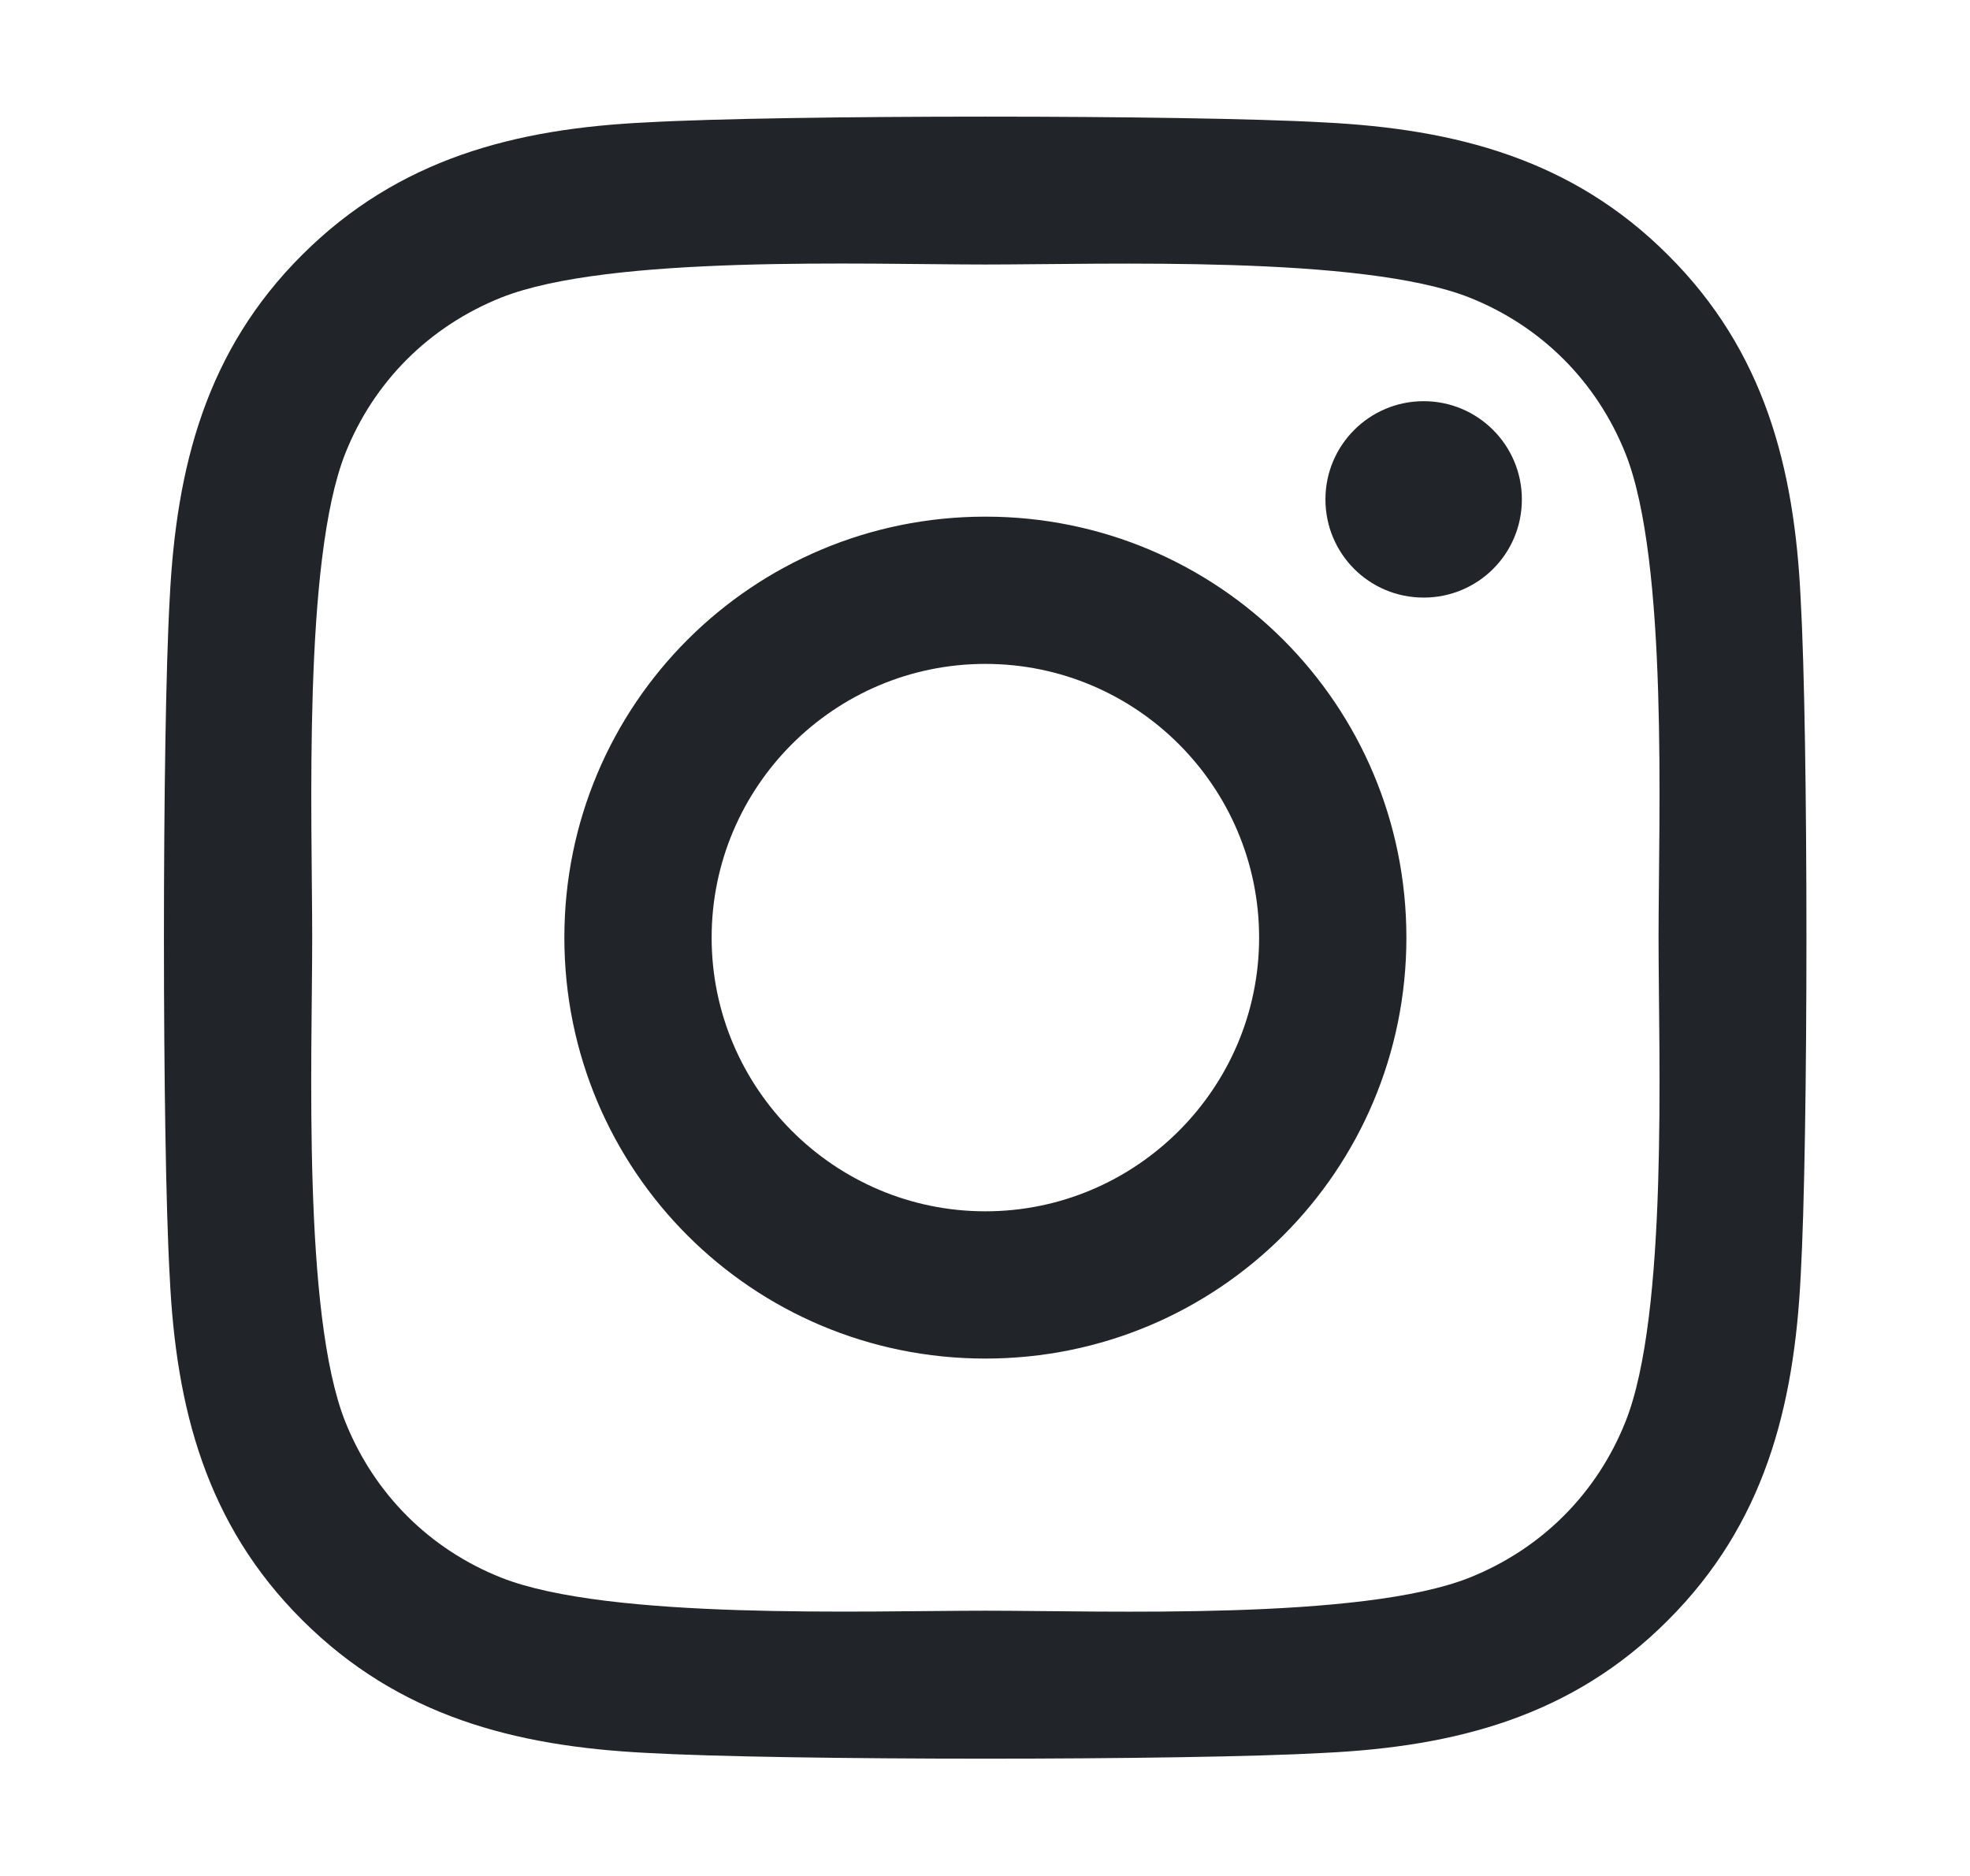 <svg width="21" height="20" viewBox="0 0 21 20" fill="none" xmlns="http://www.w3.org/2000/svg">
<path d="M10.504 5.508C8.02 5.508 6.016 7.512 6.016 9.996C6.016 12.48 8.02 14.484 10.504 14.484C12.988 14.484 14.992 12.48 14.992 9.996C14.992 7.512 12.988 5.508 10.504 5.508ZM10.504 12.914C8.898 12.914 7.586 11.605 7.586 9.996C7.586 8.387 8.895 7.078 10.504 7.078C12.113 7.078 13.422 8.387 13.422 9.996C13.422 11.605 12.109 12.914 10.504 12.914ZM16.223 5.324C16.223 5.906 15.754 6.371 15.176 6.371C14.594 6.371 14.129 5.902 14.129 5.324C14.129 4.746 14.598 4.277 15.176 4.277C15.754 4.277 16.223 4.746 16.223 5.324ZM19.195 6.387C19.129 4.984 18.809 3.742 17.781 2.719C16.758 1.695 15.516 1.375 14.113 1.305C12.668 1.223 8.336 1.223 6.891 1.305C5.492 1.371 4.25 1.691 3.223 2.715C2.195 3.738 1.879 4.98 1.809 6.383C1.727 7.828 1.727 12.16 1.809 13.605C1.875 15.008 2.195 16.25 3.223 17.273C4.25 18.297 5.488 18.617 6.891 18.688C8.336 18.77 12.668 18.77 14.113 18.688C15.516 18.621 16.758 18.301 17.781 17.273C18.805 16.25 19.125 15.008 19.195 13.605C19.277 12.16 19.277 7.832 19.195 6.387ZM17.328 15.156C17.023 15.922 16.434 16.512 15.664 16.82C14.512 17.277 11.777 17.172 10.504 17.172C9.23 17.172 6.492 17.273 5.344 16.82C4.578 16.516 3.988 15.926 3.68 15.156C3.223 14.004 3.328 11.27 3.328 9.996C3.328 8.723 3.227 5.984 3.68 4.836C3.984 4.07 4.574 3.48 5.344 3.172C6.496 2.715 9.23 2.82 10.504 2.82C11.777 2.82 14.516 2.719 15.664 3.172C16.43 3.477 17.02 4.066 17.328 4.836C17.785 5.988 17.68 8.723 17.68 9.996C17.68 11.27 17.785 14.008 17.328 15.156Z" fill="#212529"/>
</svg>
